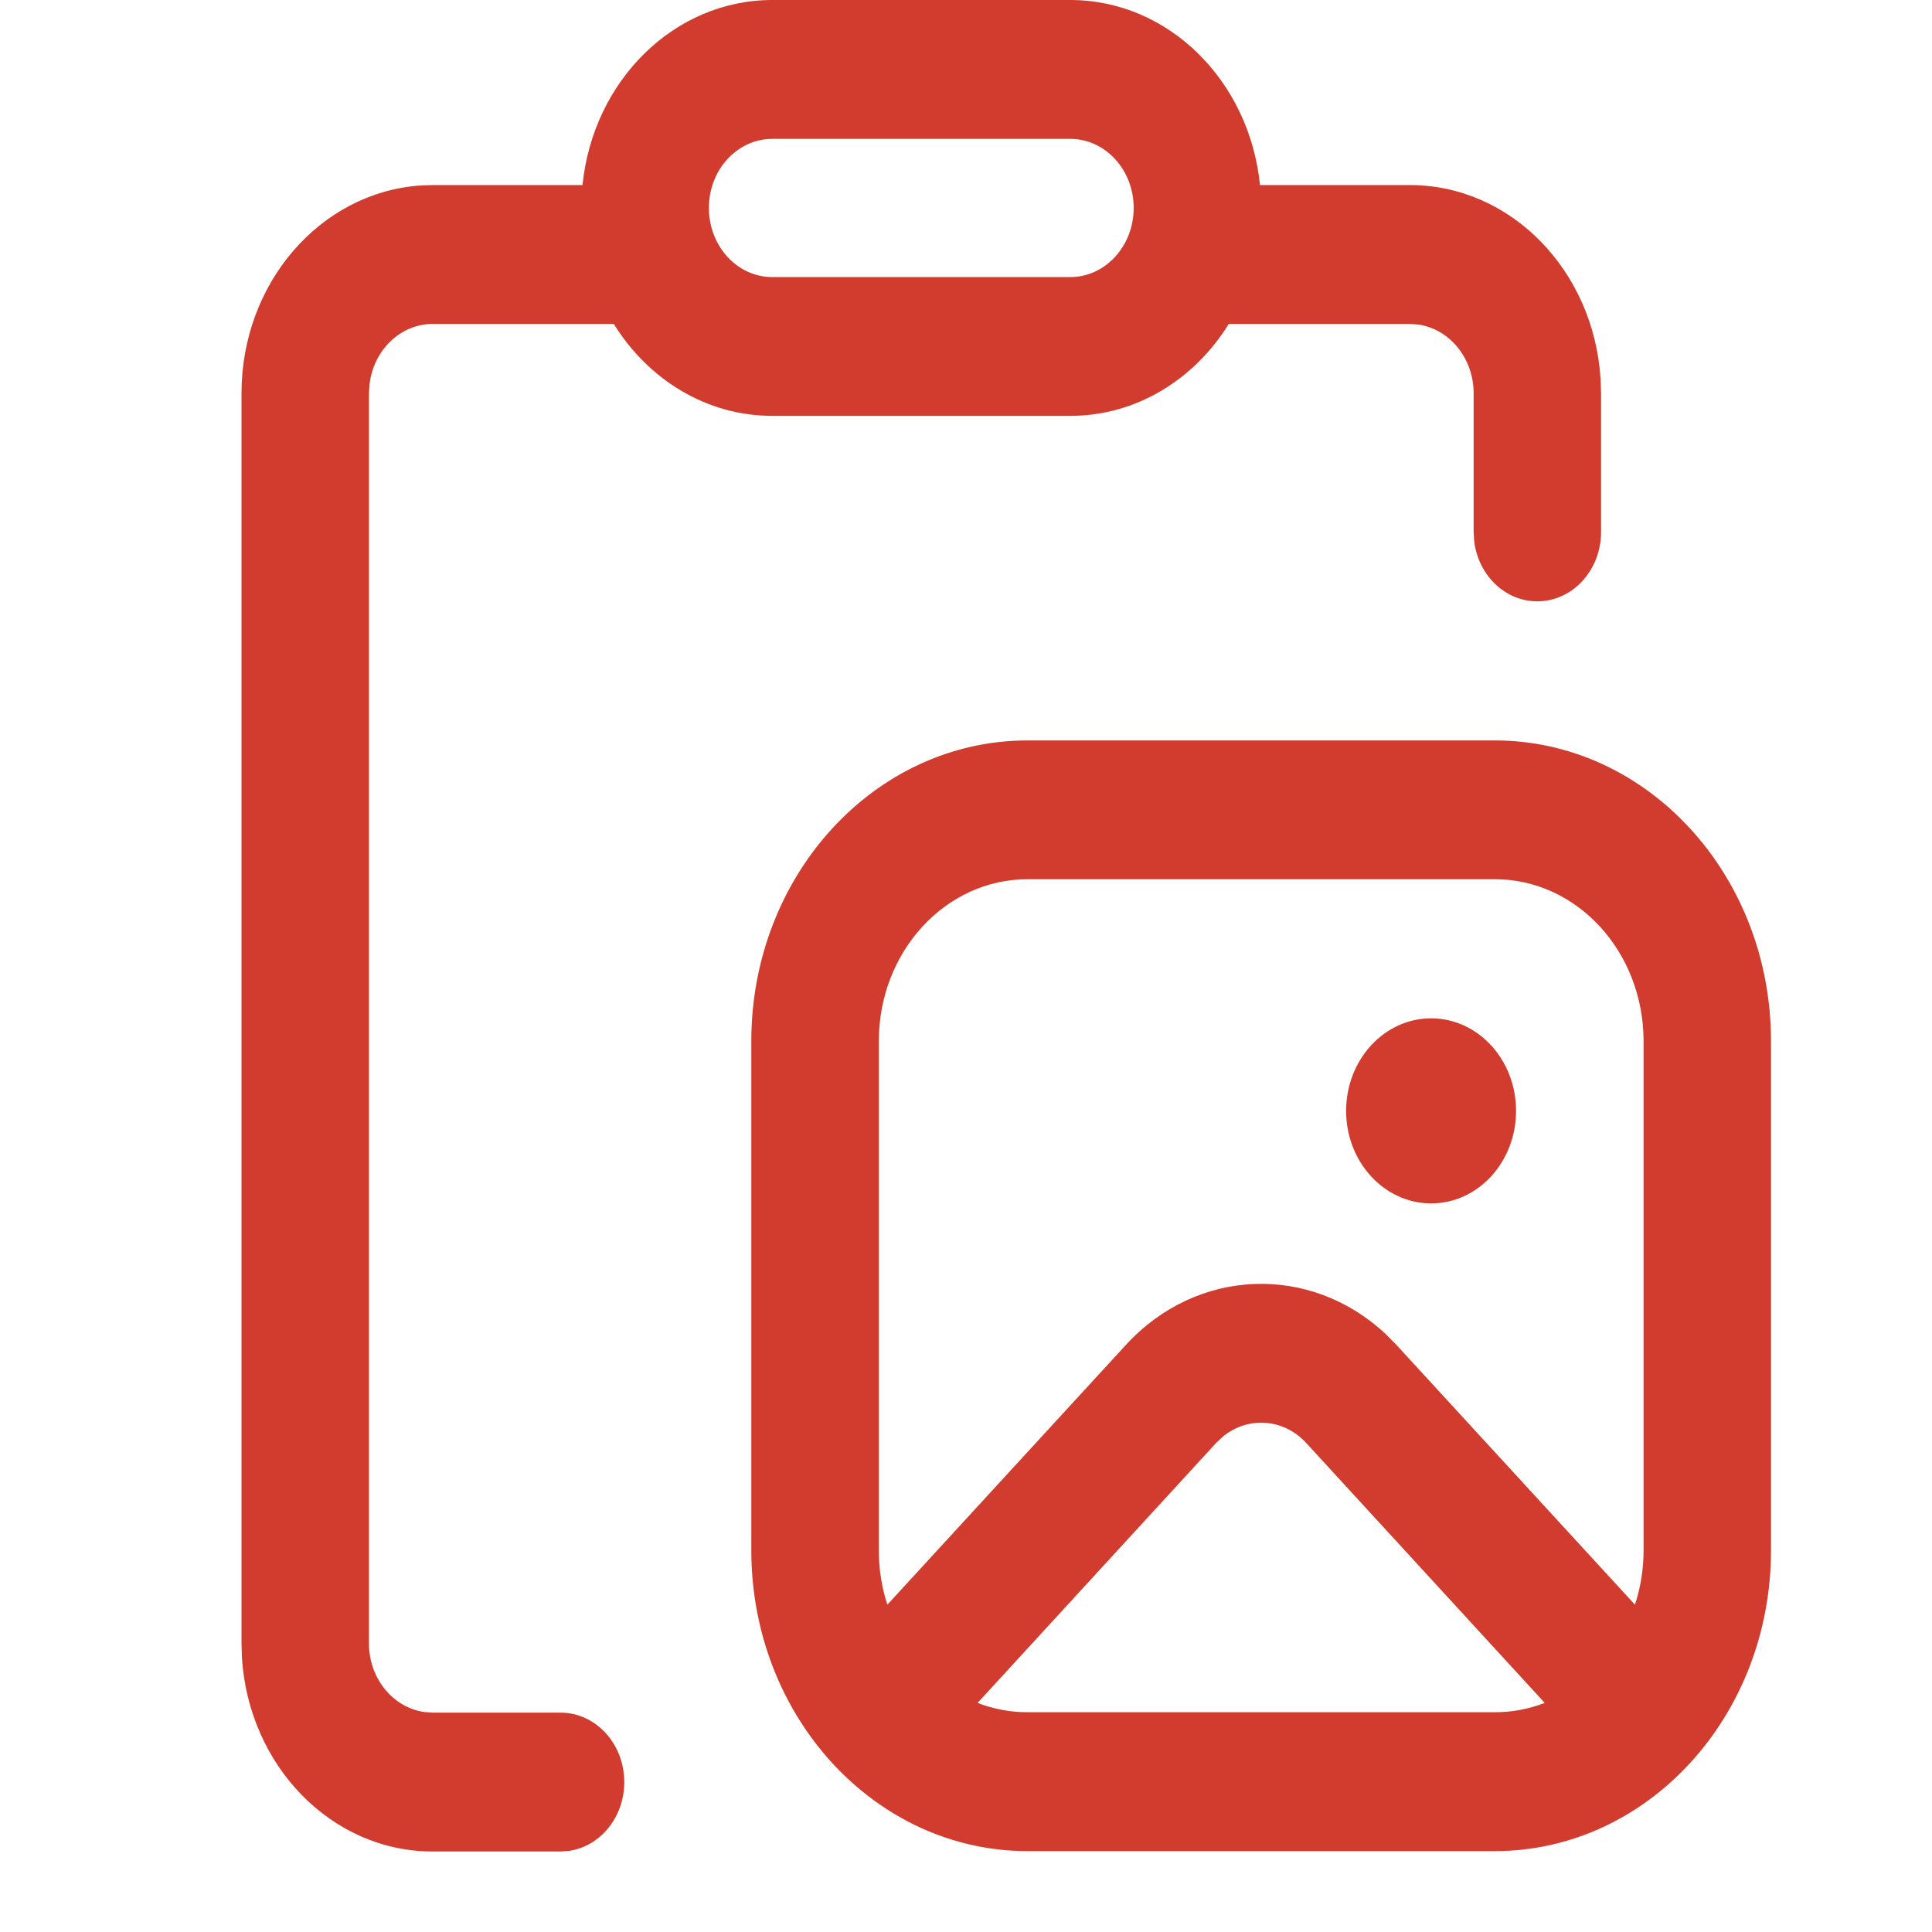 <svg width="24" height="24" viewBox="0 0 24 24" fill="none" xmlns="http://www.w3.org/2000/svg">
<g id="Frame">
<path id="&#240;&#159;&#142;&#168;-Color" d="M13.295 0C14.517 0 15.523 1.006 15.652 2.299L17.514 2.299C18.771 2.299 19.8 3.363 19.883 4.709L19.889 4.886V6.608C19.889 7.084 19.534 7.47 19.097 7.47C18.696 7.47 18.365 7.146 18.313 6.725L18.306 6.608V4.886C18.306 4.45 18.008 4.089 17.621 4.032L17.514 4.024L15.264 4.024C14.838 4.713 14.115 5.166 13.295 5.166H9.594C8.774 5.166 8.051 4.713 7.625 4.024L5.375 4.024C4.974 4.024 4.643 4.348 4.591 4.769L4.583 4.886V20.413C4.583 20.85 4.881 21.21 5.268 21.267L5.375 21.275H6.963C7.401 21.275 7.755 21.662 7.755 22.138C7.755 22.574 7.457 22.935 7.071 22.992L6.963 23H5.375C4.118 23 3.089 21.936 3.005 20.59L3 20.413V4.886C3 3.517 3.977 2.396 5.212 2.305L5.375 2.299L7.236 2.299C7.366 1.006 8.372 0 9.594 0H13.295ZM18.569 9.198C20.464 9.198 22 10.871 22 12.934V19.258C22 21.322 20.464 22.995 18.569 22.995H12.764C10.869 22.995 9.333 21.322 9.333 19.258V12.934C9.333 10.871 10.869 9.198 12.764 9.198H18.569ZM19.189 21.154L16.227 17.926C15.945 17.619 15.505 17.592 15.196 17.842L15.107 17.925L12.144 21.154C12.338 21.229 12.546 21.27 12.764 21.27H18.569C18.787 21.27 18.995 21.229 19.189 21.154ZM18.569 10.922H12.764C11.744 10.922 10.917 11.823 10.917 12.934V19.258C10.917 19.495 10.954 19.723 11.023 19.934L13.987 16.706C14.871 15.744 16.277 15.698 17.21 16.569L17.346 16.706L20.31 19.934C20.379 19.723 20.417 19.495 20.417 19.258V12.934C20.417 11.823 19.59 10.922 18.569 10.922ZM17.778 12.65C18.361 12.65 18.833 13.165 18.833 13.8C18.833 14.434 18.361 14.949 17.778 14.949C17.195 14.949 16.722 14.434 16.722 13.8C16.722 13.165 17.195 12.65 17.778 12.65ZM13.295 1.725H9.594C9.158 1.725 8.806 2.109 8.806 2.583C8.806 3.057 9.158 3.442 9.594 3.442H13.295C13.73 3.442 14.083 3.057 14.083 2.583C14.083 2.109 13.73 1.725 13.295 1.725Z" fill="#D23C2E"/>
</g>
</svg>

